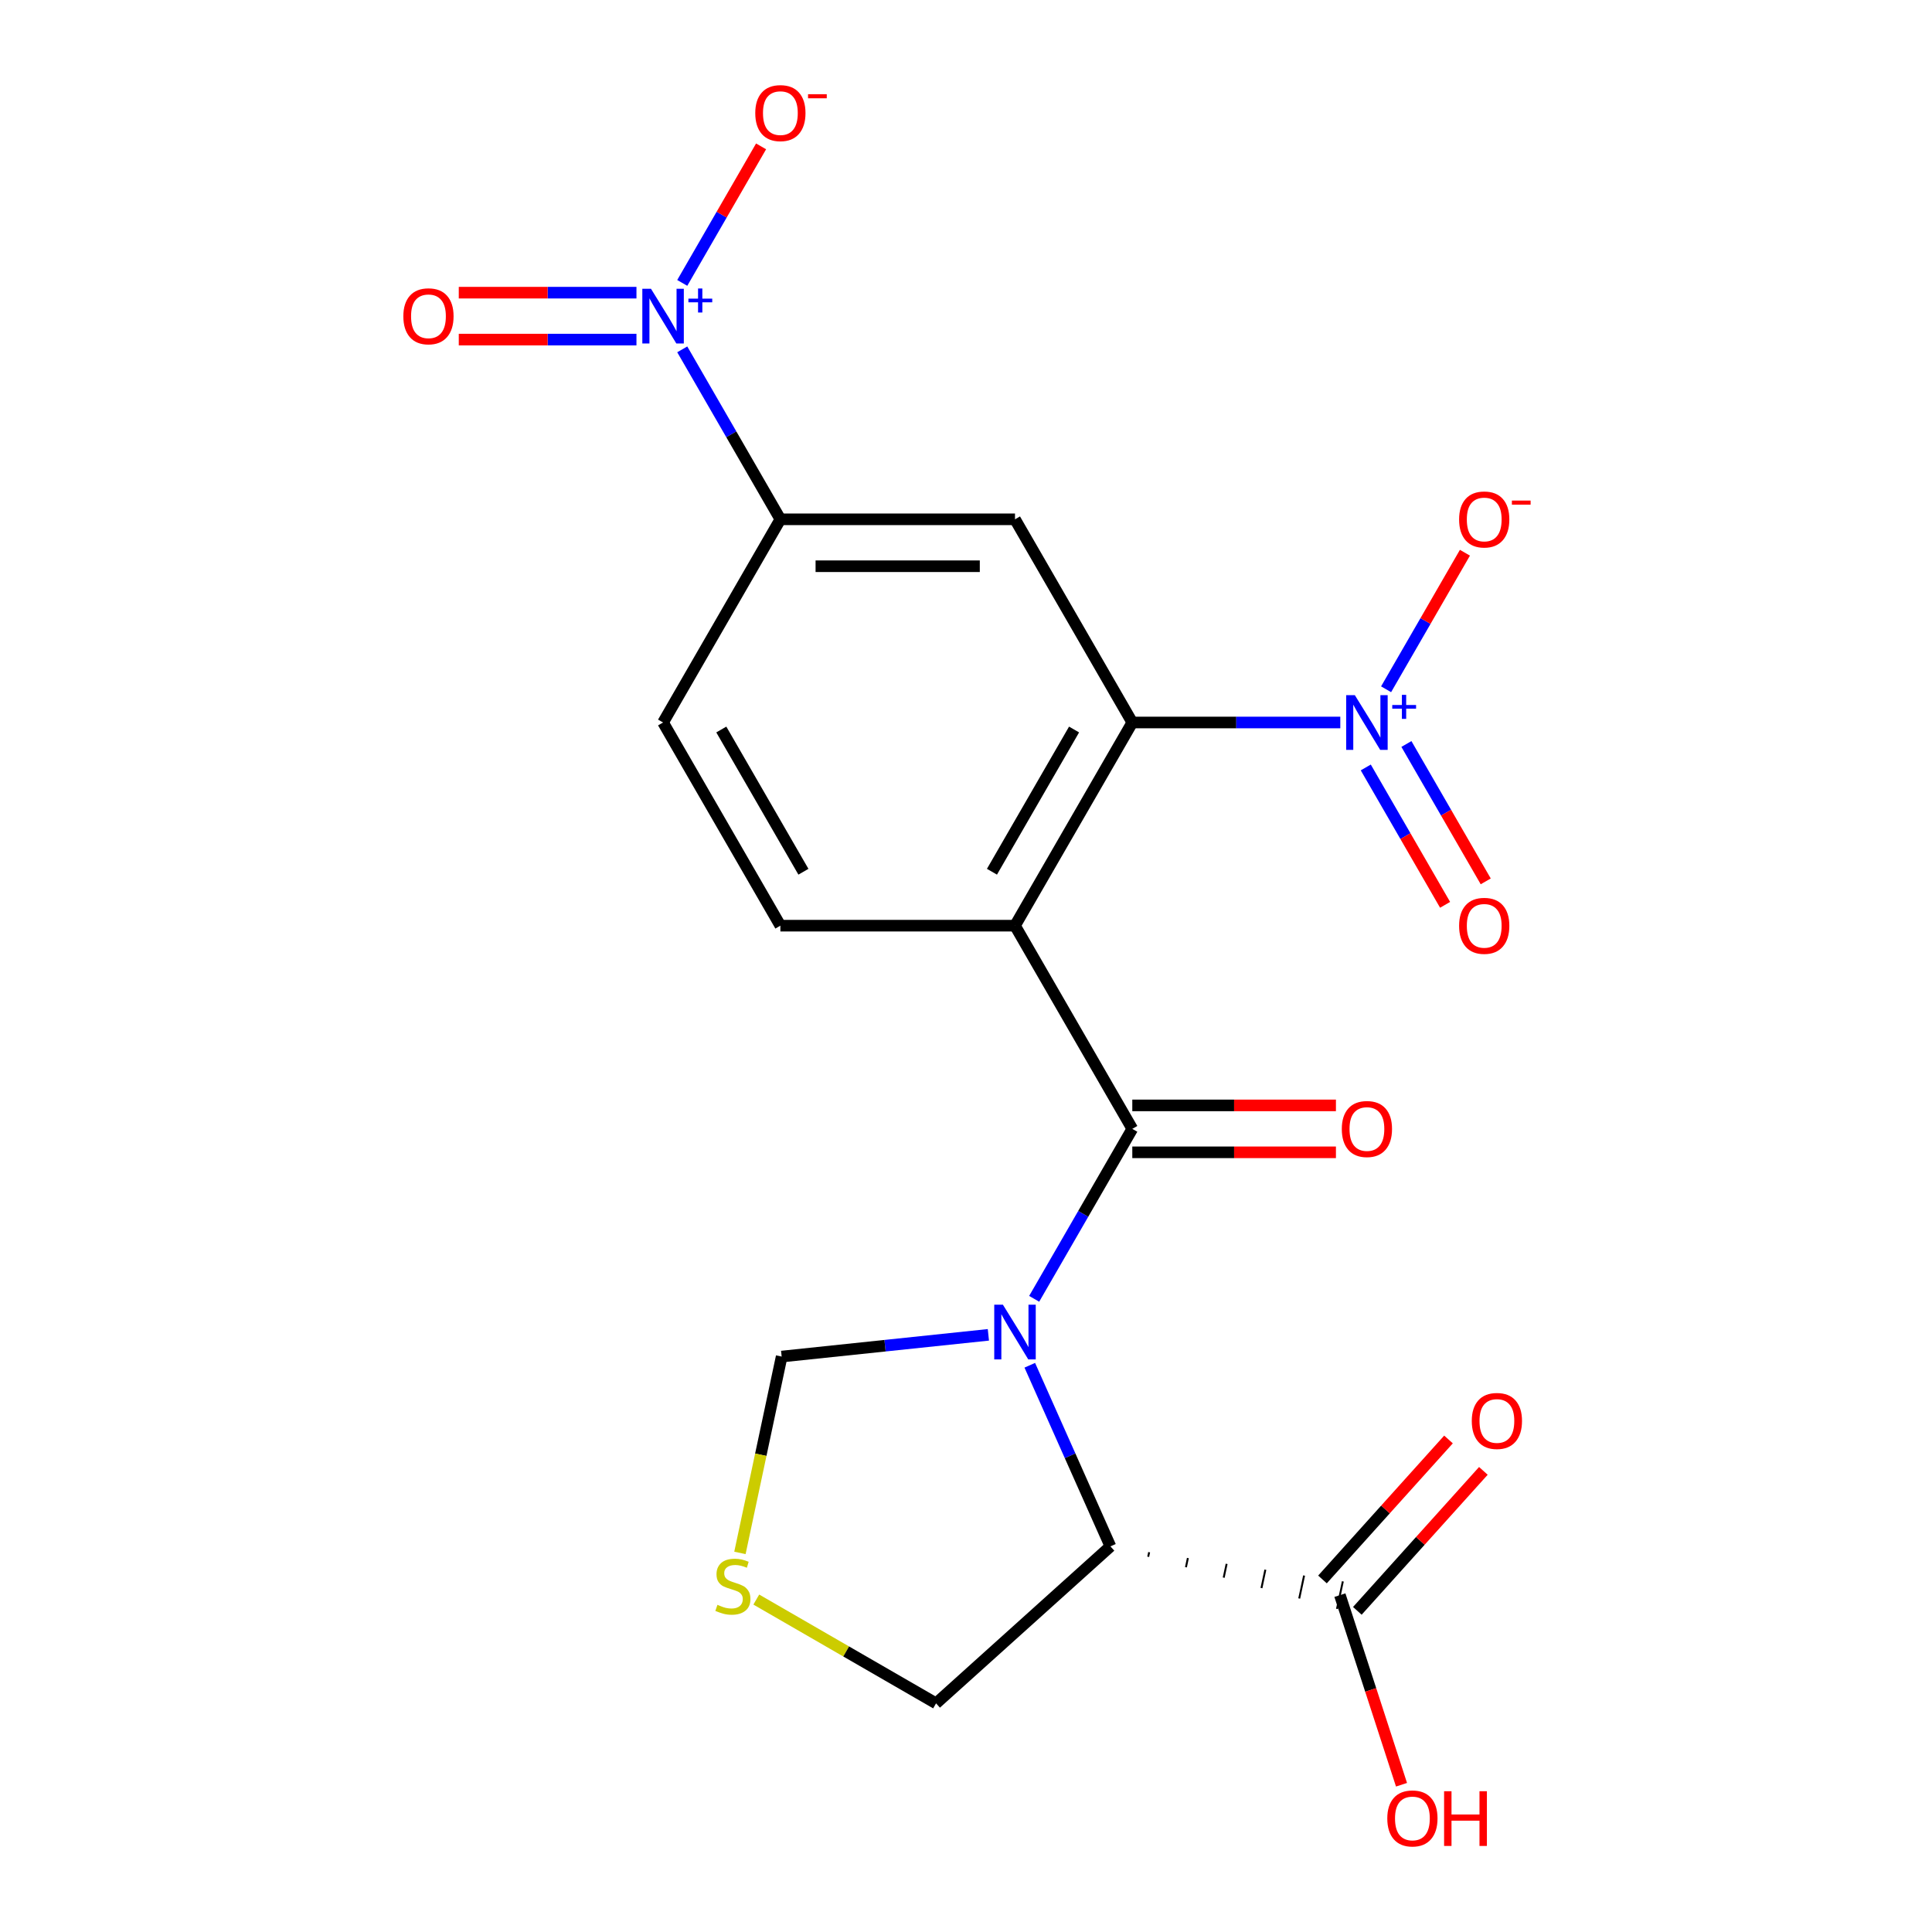 <?xml version='1.0' encoding='iso-8859-1'?>
<svg version='1.1' baseProfile='full'
              xmlns='http://www.w3.org/2000/svg'
                      xmlns:rdkit='http://www.rdkit.org/xml'
                      xmlns:xlink='http://www.w3.org/1999/xlink'
                  xml:space='preserve'
width='1000px' height='1000px' viewBox='0 0 1000 1000'>
<!-- END OF HEADER -->
<rect style='opacity:1.0;fill:#FFFFFF;stroke:none' width='1000' height='1000' x='0' y='0'> </rect>
<path class='bond-0' d='M 535.287,672.265 L 560.682,628.28' style='fill:none;fill-rule:evenodd;stroke:#0000FF;stroke-width:6px;stroke-linecap:butt;stroke-linejoin:miter;stroke-opacity:1' />
<path class='bond-0' d='M 560.682,628.28 L 586.077,584.294' style='fill:none;fill-rule:evenodd;stroke:#000000;stroke-width:6px;stroke-linecap:butt;stroke-linejoin:miter;stroke-opacity:1' />
<path class='bond-4' d='M 533.015,706.657 L 553.883,753.527' style='fill:none;fill-rule:evenodd;stroke:#0000FF;stroke-width:6px;stroke-linecap:butt;stroke-linejoin:miter;stroke-opacity:1' />
<path class='bond-4' d='M 553.883,753.527 L 574.751,800.398' style='fill:none;fill-rule:evenodd;stroke:#000000;stroke-width:6px;stroke-linecap:butt;stroke-linejoin:miter;stroke-opacity:1' />
<path class='bond-10' d='M 511.583,690.909 L 458.086,696.532' style='fill:none;fill-rule:evenodd;stroke:#0000FF;stroke-width:6px;stroke-linecap:butt;stroke-linejoin:miter;stroke-opacity:1' />
<path class='bond-10' d='M 458.086,696.532 L 404.588,702.154' style='fill:none;fill-rule:evenodd;stroke:#000000;stroke-width:6px;stroke-linecap:butt;stroke-linejoin:miter;stroke-opacity:1' />
<path class='bond-1' d='M 586.077,584.294 L 525.359,479.128' style='fill:none;fill-rule:evenodd;stroke:#000000;stroke-width:6px;stroke-linecap:butt;stroke-linejoin:miter;stroke-opacity:1' />
<path class='bond-14' d='M 586.077,596.438 L 638.777,596.438' style='fill:none;fill-rule:evenodd;stroke:#000000;stroke-width:6px;stroke-linecap:butt;stroke-linejoin:miter;stroke-opacity:1' />
<path class='bond-14' d='M 638.777,596.438 L 691.477,596.438' style='fill:none;fill-rule:evenodd;stroke:#FF0000;stroke-width:6px;stroke-linecap:butt;stroke-linejoin:miter;stroke-opacity:1' />
<path class='bond-14' d='M 586.077,572.151 L 638.777,572.151' style='fill:none;fill-rule:evenodd;stroke:#000000;stroke-width:6px;stroke-linecap:butt;stroke-linejoin:miter;stroke-opacity:1' />
<path class='bond-14' d='M 638.777,572.151 L 691.477,572.151' style='fill:none;fill-rule:evenodd;stroke:#FF0000;stroke-width:6px;stroke-linecap:butt;stroke-linejoin:miter;stroke-opacity:1' />
<path class='bond-2' d='M 525.359,479.128 L 586.077,373.961' style='fill:none;fill-rule:evenodd;stroke:#000000;stroke-width:6px;stroke-linecap:butt;stroke-linejoin:miter;stroke-opacity:1' />
<path class='bond-2' d='M 513.433,451.209 L 555.936,377.593' style='fill:none;fill-rule:evenodd;stroke:#000000;stroke-width:6px;stroke-linecap:butt;stroke-linejoin:miter;stroke-opacity:1' />
<path class='bond-9' d='M 525.359,479.128 L 403.923,479.128' style='fill:none;fill-rule:evenodd;stroke:#000000;stroke-width:6px;stroke-linecap:butt;stroke-linejoin:miter;stroke-opacity:1' />
<path class='bond-3' d='M 586.077,373.961 L 639.907,373.961' style='fill:none;fill-rule:evenodd;stroke:#000000;stroke-width:6px;stroke-linecap:butt;stroke-linejoin:miter;stroke-opacity:1' />
<path class='bond-3' d='M 639.907,373.961 L 693.737,373.961' style='fill:none;fill-rule:evenodd;stroke:#0000FF;stroke-width:6px;stroke-linecap:butt;stroke-linejoin:miter;stroke-opacity:1' />
<path class='bond-6' d='M 586.077,373.961 L 525.359,268.795' style='fill:none;fill-rule:evenodd;stroke:#000000;stroke-width:6px;stroke-linecap:butt;stroke-linejoin:miter;stroke-opacity:1' />
<path class='bond-12' d='M 717.441,356.766 L 737.842,321.43' style='fill:none;fill-rule:evenodd;stroke:#0000FF;stroke-width:6px;stroke-linecap:butt;stroke-linejoin:miter;stroke-opacity:1' />
<path class='bond-12' d='M 737.842,321.43 L 758.243,286.094' style='fill:none;fill-rule:evenodd;stroke:#FF0000;stroke-width:6px;stroke-linecap:butt;stroke-linejoin:miter;stroke-opacity:1' />
<path class='bond-15' d='M 706.924,397.229 L 727.452,432.785' style='fill:none;fill-rule:evenodd;stroke:#0000FF;stroke-width:6px;stroke-linecap:butt;stroke-linejoin:miter;stroke-opacity:1' />
<path class='bond-15' d='M 727.452,432.785 L 747.98,468.34' style='fill:none;fill-rule:evenodd;stroke:#FF0000;stroke-width:6px;stroke-linecap:butt;stroke-linejoin:miter;stroke-opacity:1' />
<path class='bond-15' d='M 727.957,385.086 L 748.485,420.641' style='fill:none;fill-rule:evenodd;stroke:#0000FF;stroke-width:6px;stroke-linecap:butt;stroke-linejoin:miter;stroke-opacity:1' />
<path class='bond-15' d='M 748.485,420.641 L 769.013,456.197' style='fill:none;fill-rule:evenodd;stroke:#FF0000;stroke-width:6px;stroke-linecap:butt;stroke-linejoin:miter;stroke-opacity:1' />
<path class='bond-8' d='M 594.296,805.794 L 594.801,803.418' style='fill:none;fill-rule:evenodd;stroke:#000000;stroke-width:1.0px;stroke-linecap:butt;stroke-linejoin:miter;stroke-opacity:1' />
<path class='bond-8' d='M 613.841,811.19 L 614.85,806.438' style='fill:none;fill-rule:evenodd;stroke:#000000;stroke-width:1.0px;stroke-linecap:butt;stroke-linejoin:miter;stroke-opacity:1' />
<path class='bond-8' d='M 633.385,816.585 L 634.9,809.459' style='fill:none;fill-rule:evenodd;stroke:#000000;stroke-width:1.0px;stroke-linecap:butt;stroke-linejoin:miter;stroke-opacity:1' />
<path class='bond-8' d='M 652.93,821.981 L 654.949,812.479' style='fill:none;fill-rule:evenodd;stroke:#000000;stroke-width:1.0px;stroke-linecap:butt;stroke-linejoin:miter;stroke-opacity:1' />
<path class='bond-8' d='M 672.474,827.377 L 674.999,815.499' style='fill:none;fill-rule:evenodd;stroke:#000000;stroke-width:1.0px;stroke-linecap:butt;stroke-linejoin:miter;stroke-opacity:1' />
<path class='bond-8' d='M 692.019,832.773 L 695.048,818.519' style='fill:none;fill-rule:evenodd;stroke:#000000;stroke-width:1.0px;stroke-linecap:butt;stroke-linejoin:miter;stroke-opacity:1' />
<path class='bond-19' d='M 574.751,800.398 L 484.507,881.654' style='fill:none;fill-rule:evenodd;stroke:#000000;stroke-width:6px;stroke-linecap:butt;stroke-linejoin:miter;stroke-opacity:1' />
<path class='bond-5' d='M 353.133,180.824 L 378.528,224.81' style='fill:none;fill-rule:evenodd;stroke:#0000FF;stroke-width:6px;stroke-linecap:butt;stroke-linejoin:miter;stroke-opacity:1' />
<path class='bond-5' d='M 378.528,224.81 L 403.923,268.795' style='fill:none;fill-rule:evenodd;stroke:#000000;stroke-width:6px;stroke-linecap:butt;stroke-linejoin:miter;stroke-opacity:1' />
<path class='bond-13' d='M 353.133,146.433 L 373.534,111.097' style='fill:none;fill-rule:evenodd;stroke:#0000FF;stroke-width:6px;stroke-linecap:butt;stroke-linejoin:miter;stroke-opacity:1' />
<path class='bond-13' d='M 373.534,111.097 L 393.935,75.761' style='fill:none;fill-rule:evenodd;stroke:#FF0000;stroke-width:6px;stroke-linecap:butt;stroke-linejoin:miter;stroke-opacity:1' />
<path class='bond-16' d='M 329.429,151.485 L 283.445,151.485' style='fill:none;fill-rule:evenodd;stroke:#0000FF;stroke-width:6px;stroke-linecap:butt;stroke-linejoin:miter;stroke-opacity:1' />
<path class='bond-16' d='M 283.445,151.485 L 237.461,151.485' style='fill:none;fill-rule:evenodd;stroke:#FF0000;stroke-width:6px;stroke-linecap:butt;stroke-linejoin:miter;stroke-opacity:1' />
<path class='bond-16' d='M 329.429,175.772 L 283.445,175.772' style='fill:none;fill-rule:evenodd;stroke:#0000FF;stroke-width:6px;stroke-linecap:butt;stroke-linejoin:miter;stroke-opacity:1' />
<path class='bond-16' d='M 283.445,175.772 L 237.461,175.772' style='fill:none;fill-rule:evenodd;stroke:#FF0000;stroke-width:6px;stroke-linecap:butt;stroke-linejoin:miter;stroke-opacity:1' />
<path class='bond-22' d='M 525.359,268.795 L 403.923,268.795' style='fill:none;fill-rule:evenodd;stroke:#000000;stroke-width:6px;stroke-linecap:butt;stroke-linejoin:miter;stroke-opacity:1' />
<path class='bond-22' d='M 507.144,293.082 L 422.139,293.082' style='fill:none;fill-rule:evenodd;stroke:#000000;stroke-width:6px;stroke-linecap:butt;stroke-linejoin:miter;stroke-opacity:1' />
<path class='bond-7' d='M 403.923,268.795 L 343.205,373.961' style='fill:none;fill-rule:evenodd;stroke:#000000;stroke-width:6px;stroke-linecap:butt;stroke-linejoin:miter;stroke-opacity:1' />
<path class='bond-18' d='M 702.558,833.772 L 735.174,797.547' style='fill:none;fill-rule:evenodd;stroke:#000000;stroke-width:6px;stroke-linecap:butt;stroke-linejoin:miter;stroke-opacity:1' />
<path class='bond-18' d='M 735.174,797.547 L 767.791,761.323' style='fill:none;fill-rule:evenodd;stroke:#FF0000;stroke-width:6px;stroke-linecap:butt;stroke-linejoin:miter;stroke-opacity:1' />
<path class='bond-18' d='M 684.509,817.52 L 717.126,781.296' style='fill:none;fill-rule:evenodd;stroke:#000000;stroke-width:6px;stroke-linecap:butt;stroke-linejoin:miter;stroke-opacity:1' />
<path class='bond-18' d='M 717.126,781.296 L 749.742,745.072' style='fill:none;fill-rule:evenodd;stroke:#FF0000;stroke-width:6px;stroke-linecap:butt;stroke-linejoin:miter;stroke-opacity:1' />
<path class='bond-20' d='M 693.534,825.646 L 709.477,874.714' style='fill:none;fill-rule:evenodd;stroke:#000000;stroke-width:6px;stroke-linecap:butt;stroke-linejoin:miter;stroke-opacity:1' />
<path class='bond-20' d='M 709.477,874.714 L 725.42,923.782' style='fill:none;fill-rule:evenodd;stroke:#FF0000;stroke-width:6px;stroke-linecap:butt;stroke-linejoin:miter;stroke-opacity:1' />
<path class='bond-17' d='M 403.923,479.128 L 343.205,373.961' style='fill:none;fill-rule:evenodd;stroke:#000000;stroke-width:6px;stroke-linecap:butt;stroke-linejoin:miter;stroke-opacity:1' />
<path class='bond-17' d='M 415.849,451.209 L 373.346,377.593' style='fill:none;fill-rule:evenodd;stroke:#000000;stroke-width:6px;stroke-linecap:butt;stroke-linejoin:miter;stroke-opacity:1' />
<path class='bond-11' d='M 404.588,702.154 L 393.788,752.968' style='fill:none;fill-rule:evenodd;stroke:#000000;stroke-width:6px;stroke-linecap:butt;stroke-linejoin:miter;stroke-opacity:1' />
<path class='bond-11' d='M 393.788,752.968 L 382.987,803.781' style='fill:none;fill-rule:evenodd;stroke:#CCCC00;stroke-width:6px;stroke-linecap:butt;stroke-linejoin:miter;stroke-opacity:1' />
<path class='bond-21' d='M 391.456,827.932 L 437.982,854.793' style='fill:none;fill-rule:evenodd;stroke:#CCCC00;stroke-width:6px;stroke-linecap:butt;stroke-linejoin:miter;stroke-opacity:1' />
<path class='bond-21' d='M 437.982,854.793 L 484.507,881.654' style='fill:none;fill-rule:evenodd;stroke:#000000;stroke-width:6px;stroke-linecap:butt;stroke-linejoin:miter;stroke-opacity:1' />
<path  class='atom-0' d='M 519.099 675.301
L 528.379 690.301
Q 529.299 691.781, 530.779 694.461
Q 532.259 697.141, 532.339 697.301
L 532.339 675.301
L 536.099 675.301
L 536.099 703.621
L 532.219 703.621
L 522.259 687.221
Q 521.099 685.301, 519.859 683.101
Q 518.659 680.901, 518.299 680.221
L 518.299 703.621
L 514.619 703.621
L 514.619 675.301
L 519.099 675.301
' fill='#0000FF'/>
<path  class='atom-4' d='M 701.253 359.801
L 710.533 374.801
Q 711.453 376.281, 712.933 378.961
Q 714.413 381.641, 714.493 381.801
L 714.493 359.801
L 718.253 359.801
L 718.253 388.121
L 714.373 388.121
L 704.413 371.721
Q 703.253 369.801, 702.013 367.601
Q 700.813 365.401, 700.453 364.721
L 700.453 388.121
L 696.773 388.121
L 696.773 359.801
L 701.253 359.801
' fill='#0000FF'/>
<path  class='atom-4' d='M 720.629 364.906
L 725.618 364.906
L 725.618 359.653
L 727.836 359.653
L 727.836 364.906
L 732.958 364.906
L 732.958 366.807
L 727.836 366.807
L 727.836 372.087
L 725.618 372.087
L 725.618 366.807
L 720.629 366.807
L 720.629 364.906
' fill='#0000FF'/>
<path  class='atom-6' d='M 336.945 149.469
L 346.225 164.469
Q 347.145 165.949, 348.625 168.629
Q 350.105 171.309, 350.185 171.469
L 350.185 149.469
L 353.945 149.469
L 353.945 177.789
L 350.065 177.789
L 340.105 161.389
Q 338.945 159.469, 337.705 157.269
Q 336.505 155.069, 336.145 154.389
L 336.145 177.789
L 332.465 177.789
L 332.465 149.469
L 336.945 149.469
' fill='#0000FF'/>
<path  class='atom-6' d='M 356.321 154.573
L 361.311 154.573
L 361.311 149.32
L 363.529 149.32
L 363.529 154.573
L 368.65 154.573
L 368.65 156.474
L 363.529 156.474
L 363.529 161.754
L 361.311 161.754
L 361.311 156.474
L 356.321 156.474
L 356.321 154.573
' fill='#0000FF'/>
<path  class='atom-12' d='M 371.341 830.657
Q 371.661 830.777, 372.981 831.337
Q 374.301 831.897, 375.741 832.257
Q 377.221 832.577, 378.661 832.577
Q 381.341 832.577, 382.901 831.297
Q 384.461 829.977, 384.461 827.697
Q 384.461 826.137, 383.661 825.177
Q 382.901 824.217, 381.701 823.697
Q 380.501 823.177, 378.501 822.577
Q 375.981 821.817, 374.461 821.097
Q 372.981 820.377, 371.901 818.857
Q 370.861 817.337, 370.861 814.777
Q 370.861 811.217, 373.261 809.017
Q 375.701 806.817, 380.501 806.817
Q 383.781 806.817, 387.501 808.377
L 386.581 811.457
Q 383.181 810.057, 380.621 810.057
Q 377.861 810.057, 376.341 811.217
Q 374.821 812.337, 374.861 814.297
Q 374.861 815.817, 375.621 816.737
Q 376.421 817.657, 377.541 818.177
Q 378.701 818.697, 380.621 819.297
Q 383.181 820.097, 384.701 820.897
Q 386.221 821.697, 387.301 823.337
Q 388.421 824.937, 388.421 827.697
Q 388.421 831.617, 385.781 833.737
Q 383.181 835.817, 378.821 835.817
Q 376.301 835.817, 374.381 835.257
Q 372.501 834.737, 370.261 833.817
L 371.341 830.657
' fill='#CCCC00'/>
<path  class='atom-13' d='M 755.231 268.875
Q 755.231 262.075, 758.591 258.275
Q 761.951 254.475, 768.231 254.475
Q 774.511 254.475, 777.871 258.275
Q 781.231 262.075, 781.231 268.875
Q 781.231 275.755, 777.831 279.675
Q 774.431 283.555, 768.231 283.555
Q 761.991 283.555, 758.591 279.675
Q 755.231 275.795, 755.231 268.875
M 768.231 280.355
Q 772.551 280.355, 774.871 277.475
Q 777.231 274.555, 777.231 268.875
Q 777.231 263.315, 774.871 260.515
Q 772.551 257.675, 768.231 257.675
Q 763.911 257.675, 761.551 260.475
Q 759.231 263.275, 759.231 268.875
Q 759.231 274.595, 761.551 277.475
Q 763.911 280.355, 768.231 280.355
' fill='#FF0000'/>
<path  class='atom-13' d='M 782.551 259.097
L 792.239 259.097
L 792.239 261.209
L 782.551 261.209
L 782.551 259.097
' fill='#FF0000'/>
<path  class='atom-14' d='M 390.923 58.542
Q 390.923 51.742, 394.283 47.942
Q 397.643 44.142, 403.923 44.142
Q 410.203 44.142, 413.563 47.942
Q 416.923 51.742, 416.923 58.542
Q 416.923 65.422, 413.523 69.342
Q 410.123 73.222, 403.923 73.222
Q 397.683 73.222, 394.283 69.342
Q 390.923 65.462, 390.923 58.542
M 403.923 70.022
Q 408.243 70.022, 410.563 67.142
Q 412.923 64.222, 412.923 58.542
Q 412.923 52.982, 410.563 50.182
Q 408.243 47.342, 403.923 47.342
Q 399.603 47.342, 397.243 50.142
Q 394.923 52.942, 394.923 58.542
Q 394.923 64.262, 397.243 67.142
Q 399.603 70.022, 403.923 70.022
' fill='#FF0000'/>
<path  class='atom-14' d='M 418.243 48.764
L 427.932 48.764
L 427.932 50.876
L 418.243 50.876
L 418.243 48.764
' fill='#FF0000'/>
<path  class='atom-15' d='M 694.513 584.374
Q 694.513 577.574, 697.873 573.774
Q 701.233 569.974, 707.513 569.974
Q 713.793 569.974, 717.153 573.774
Q 720.513 577.574, 720.513 584.374
Q 720.513 591.254, 717.113 595.174
Q 713.713 599.054, 707.513 599.054
Q 701.273 599.054, 697.873 595.174
Q 694.513 591.294, 694.513 584.374
M 707.513 595.854
Q 711.833 595.854, 714.153 592.974
Q 716.513 590.054, 716.513 584.374
Q 716.513 578.814, 714.153 576.014
Q 711.833 573.174, 707.513 573.174
Q 703.193 573.174, 700.833 575.974
Q 698.513 578.774, 698.513 584.374
Q 698.513 590.094, 700.833 592.974
Q 703.193 595.854, 707.513 595.854
' fill='#FF0000'/>
<path  class='atom-16' d='M 755.231 479.208
Q 755.231 472.408, 758.591 468.608
Q 761.951 464.808, 768.231 464.808
Q 774.511 464.808, 777.871 468.608
Q 781.231 472.408, 781.231 479.208
Q 781.231 486.088, 777.831 490.008
Q 774.431 493.888, 768.231 493.888
Q 761.991 493.888, 758.591 490.008
Q 755.231 486.128, 755.231 479.208
M 768.231 490.688
Q 772.551 490.688, 774.871 487.808
Q 777.231 484.888, 777.231 479.208
Q 777.231 473.648, 774.871 470.848
Q 772.551 468.008, 768.231 468.008
Q 763.911 468.008, 761.551 470.808
Q 759.231 473.608, 759.231 479.208
Q 759.231 484.928, 761.551 487.808
Q 763.911 490.688, 768.231 490.688
' fill='#FF0000'/>
<path  class='atom-17' d='M 208.77 163.709
Q 208.77 156.909, 212.13 153.109
Q 215.49 149.309, 221.77 149.309
Q 228.05 149.309, 231.41 153.109
Q 234.77 156.909, 234.77 163.709
Q 234.77 170.589, 231.37 174.509
Q 227.97 178.389, 221.77 178.389
Q 215.53 178.389, 212.13 174.509
Q 208.77 170.629, 208.77 163.709
M 221.77 175.189
Q 226.09 175.189, 228.41 172.309
Q 230.77 169.389, 230.77 163.709
Q 230.77 158.149, 228.41 155.349
Q 226.09 152.509, 221.77 152.509
Q 217.45 152.509, 215.09 155.309
Q 212.77 158.109, 212.77 163.709
Q 212.77 169.429, 215.09 172.309
Q 217.45 175.189, 221.77 175.189
' fill='#FF0000'/>
<path  class='atom-19' d='M 761.79 735.482
Q 761.79 728.682, 765.15 724.882
Q 768.51 721.082, 774.79 721.082
Q 781.07 721.082, 784.43 724.882
Q 787.79 728.682, 787.79 735.482
Q 787.79 742.362, 784.39 746.282
Q 780.99 750.162, 774.79 750.162
Q 768.55 750.162, 765.15 746.282
Q 761.79 742.402, 761.79 735.482
M 774.79 746.962
Q 779.11 746.962, 781.43 744.082
Q 783.79 741.162, 783.79 735.482
Q 783.79 729.922, 781.43 727.122
Q 779.11 724.282, 774.79 724.282
Q 770.47 724.282, 768.11 727.082
Q 765.79 729.882, 765.79 735.482
Q 765.79 741.202, 768.11 744.082
Q 770.47 746.962, 774.79 746.962
' fill='#FF0000'/>
<path  class='atom-21' d='M 718.059 941.218
Q 718.059 934.418, 721.419 930.618
Q 724.779 926.818, 731.059 926.818
Q 737.339 926.818, 740.699 930.618
Q 744.059 934.418, 744.059 941.218
Q 744.059 948.098, 740.659 952.018
Q 737.259 955.898, 731.059 955.898
Q 724.819 955.898, 721.419 952.018
Q 718.059 948.138, 718.059 941.218
M 731.059 952.698
Q 735.379 952.698, 737.699 949.818
Q 740.059 946.898, 740.059 941.218
Q 740.059 935.658, 737.699 932.858
Q 735.379 930.018, 731.059 930.018
Q 726.739 930.018, 724.379 932.818
Q 722.059 935.618, 722.059 941.218
Q 722.059 946.938, 724.379 949.818
Q 726.739 952.698, 731.059 952.698
' fill='#FF0000'/>
<path  class='atom-21' d='M 747.459 927.138
L 751.299 927.138
L 751.299 939.178
L 765.779 939.178
L 765.779 927.138
L 769.619 927.138
L 769.619 955.458
L 765.779 955.458
L 765.779 942.378
L 751.299 942.378
L 751.299 955.458
L 747.459 955.458
L 747.459 927.138
' fill='#FF0000'/>
</svg>

